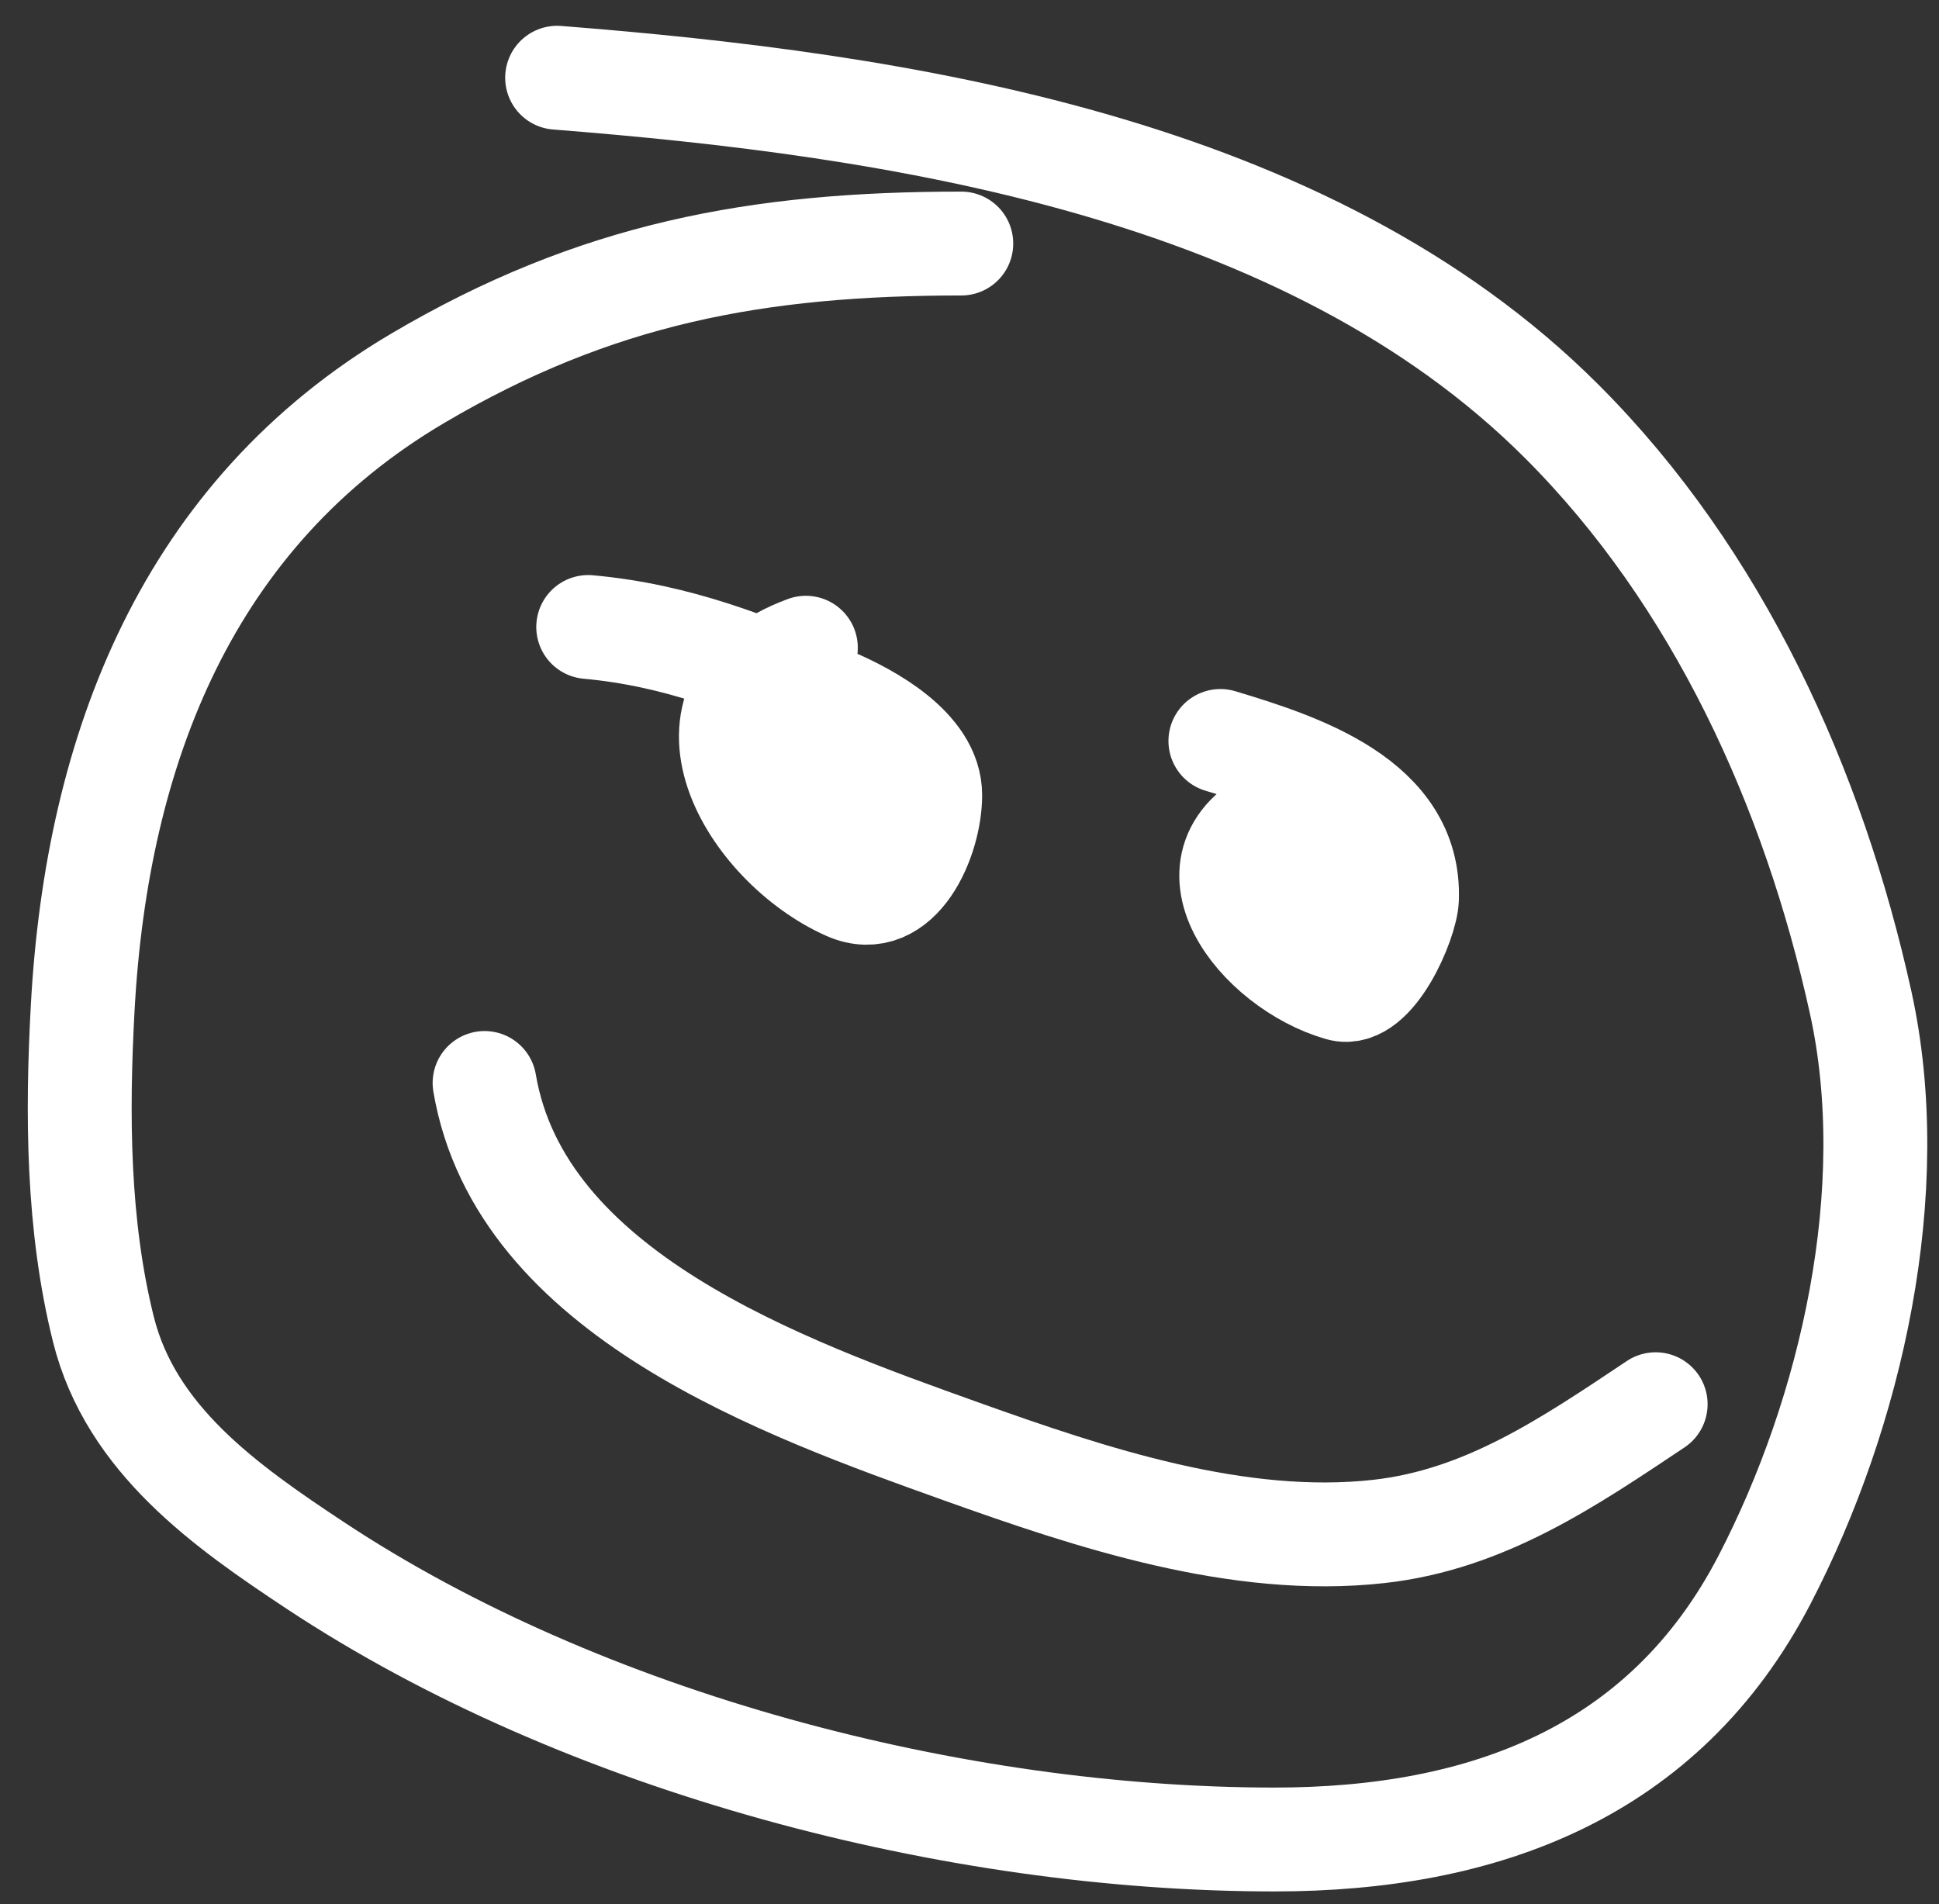 <?xml version="1.0" encoding="UTF-8"?> <svg xmlns="http://www.w3.org/2000/svg" width="56" height="55" viewBox="0 0 56 55" fill="none"><rect x="0" y="0" width="56" height="55" fill="#333333" stroke="none"/> <path d="M27.763 7.034C21.876 7.034 17.202 7.895 12.066 10.925C5.443 14.834 2.797 21.6 2.388 29.117C2.222 32.181 2.238 35.398 2.987 38.396C3.782 41.576 6.515 43.499 9.106 45.214C16.858 50.342 27.569 53.129 36.809 53.129C42.849 53.129 48.069 51.197 50.96 45.629C53.477 40.782 54.932 34.373 53.737 28.951C52.376 22.774 49.622 16.688 45.107 12.173C37.734 4.799 25.949 3.019 16.09 2.245" stroke="white" stroke-width="3" stroke-linecap="round"></path> <path d="M22.076 21.102C22.076 21.838 21.74 23.833 22.675 24.328C23.14 24.574 24.589 24.563 24.837 24.095C25.616 22.624 24.439 21.401 22.974 21.401" stroke="white" stroke-width="3" stroke-linecap="round"></path> <path d="M39.437 24.993C37.202 25.525 36.167 27.465 39.104 26.323C40.341 25.842 40.112 24.993 38.838 24.993" stroke="white" stroke-width="3" stroke-linecap="round"></path> <path d="M13.995 31.279C15.028 37.373 22.634 40.086 27.763 41.921C31.519 43.264 35.772 44.682 39.819 44.232C42.894 43.891 45.328 42.217 47.817 40.557" stroke="white" stroke-width="3" stroke-linecap="round"></path> <path d="M37.042 23.497C33.908 24.829 36.361 27.899 38.705 28.568C39.669 28.844 40.61 26.634 40.634 25.958C40.734 23.139 37.56 22.096 35.246 21.401" stroke="white" stroke-width="3" stroke-linecap="round"></path> <path d="M23.274 18.708C19.149 20.223 21.698 24.426 24.471 25.658C25.967 26.323 26.865 24.237 26.865 22.965C26.865 21.608 25.072 20.644 24.038 20.204C21.659 19.192 19.576 18.344 16.988 18.109" stroke="white" stroke-width="3" stroke-linecap="round"></path> </svg> 